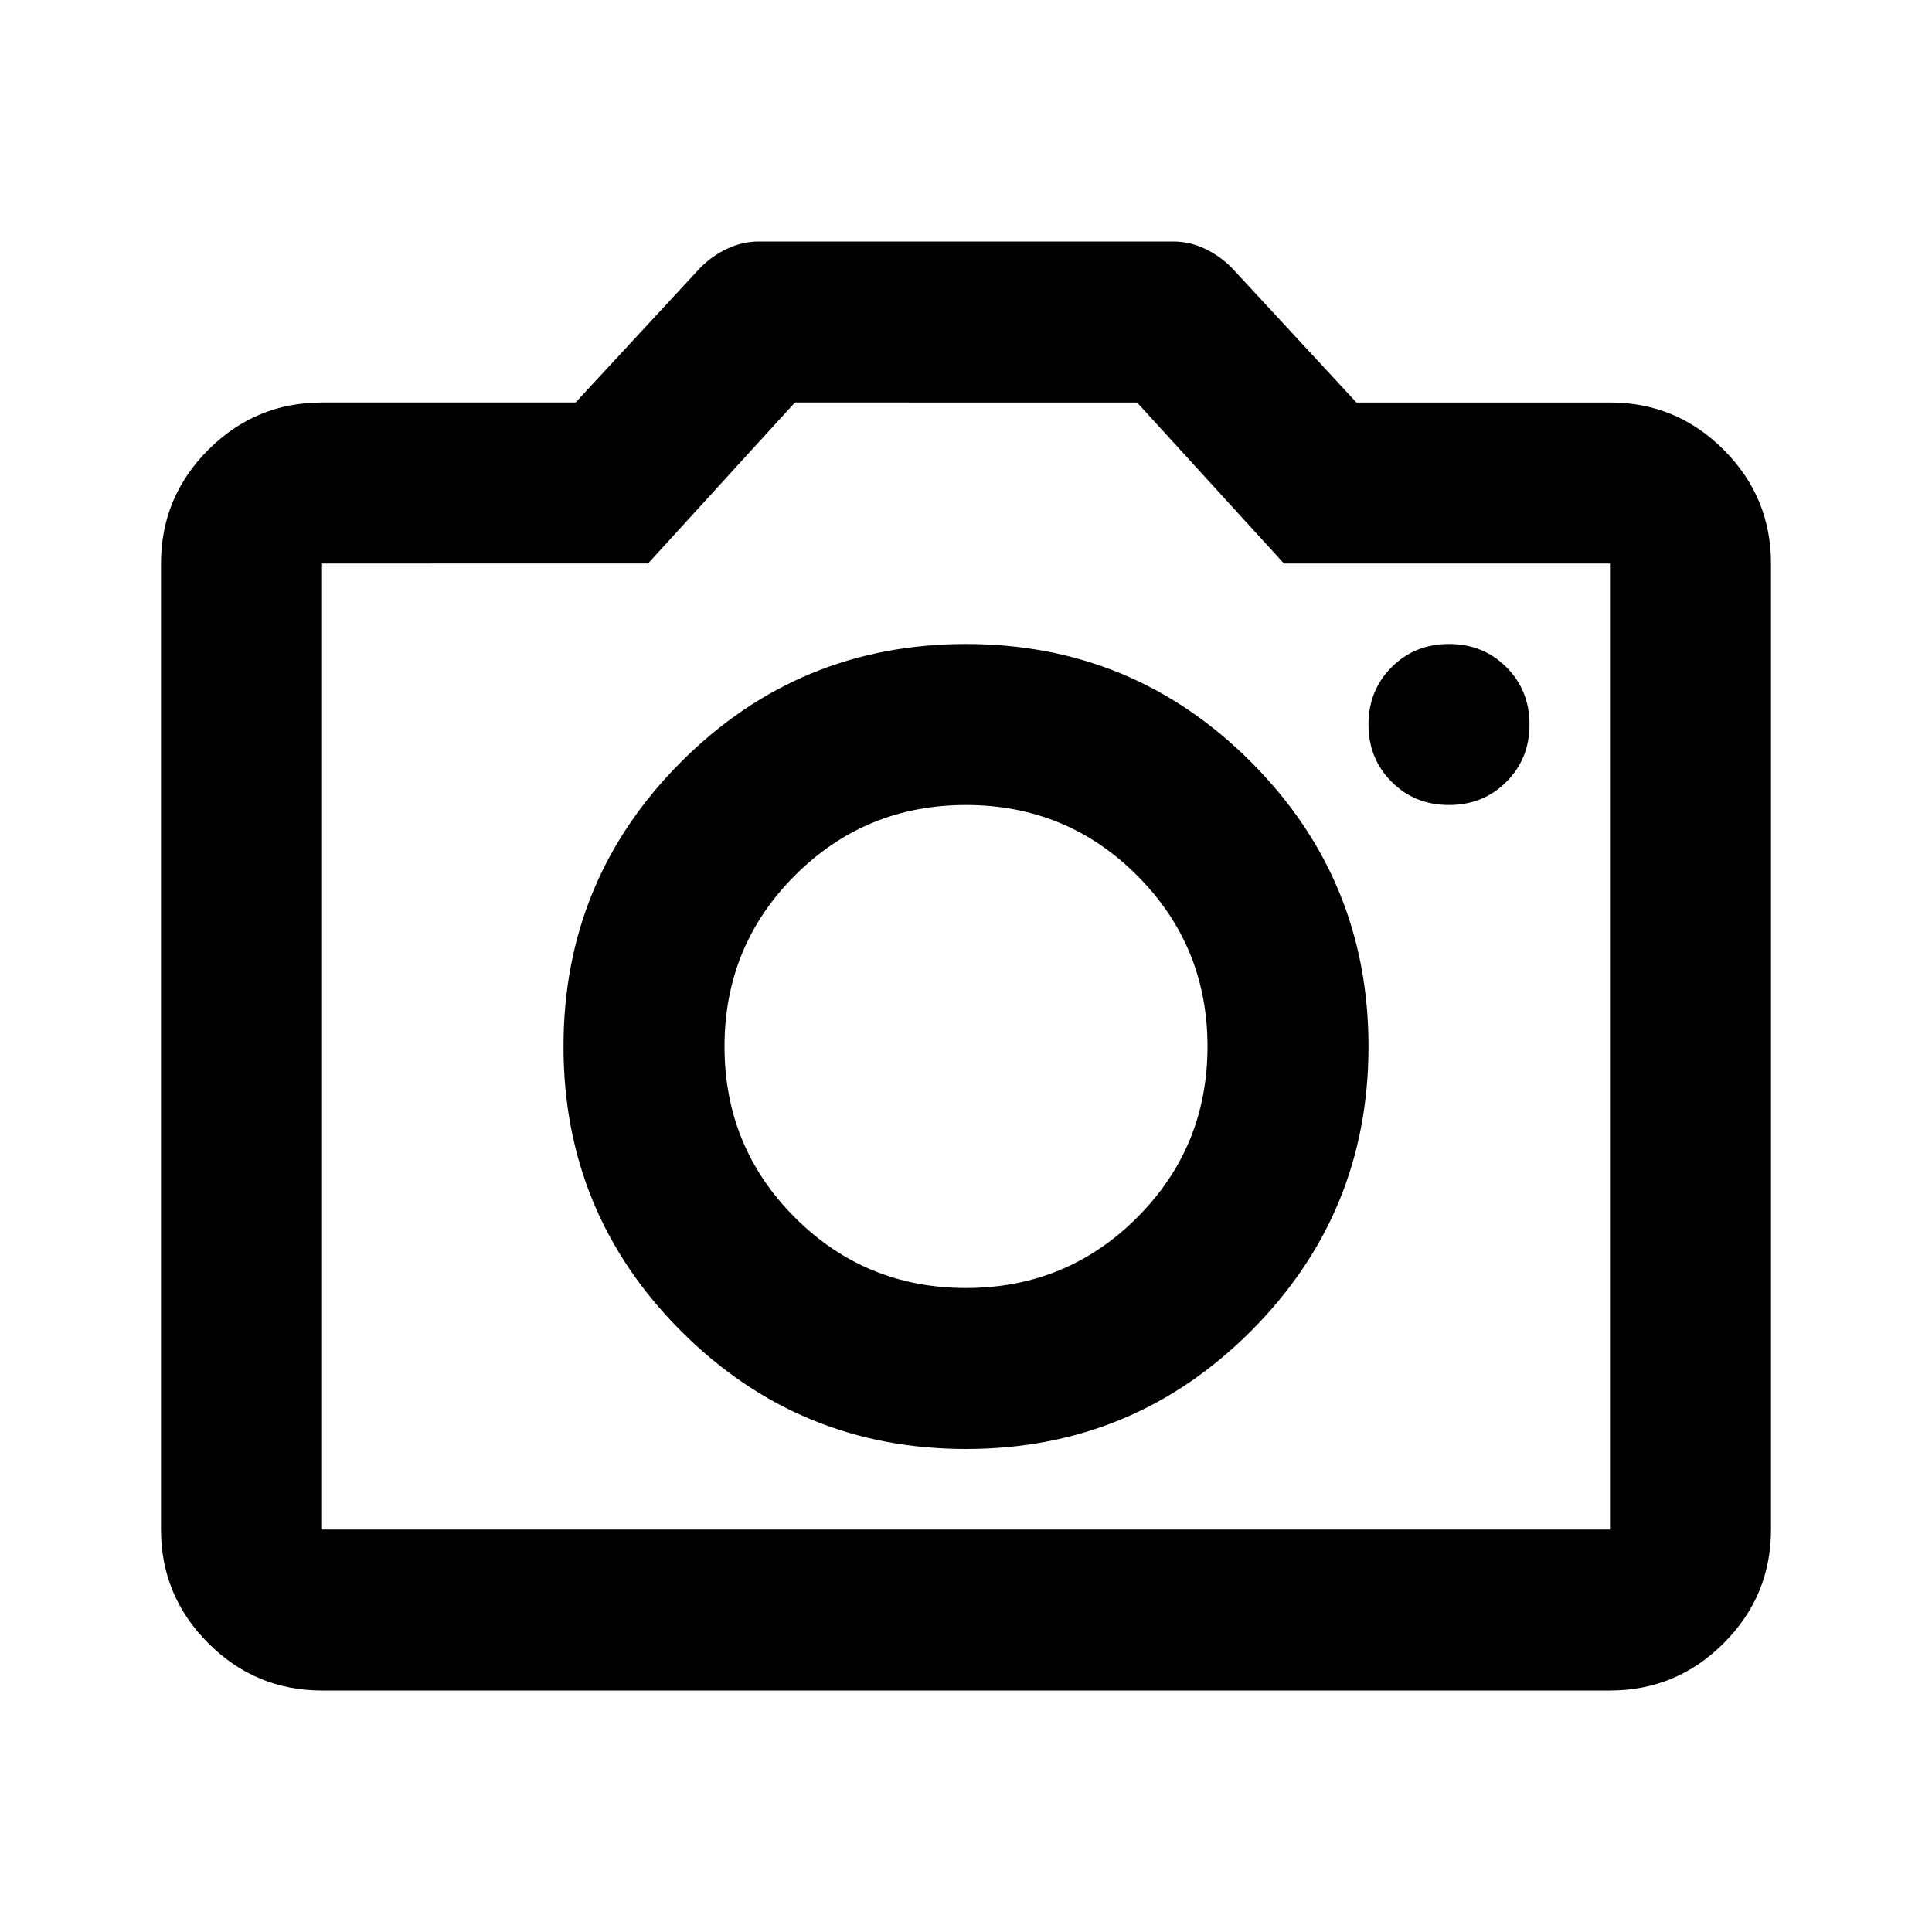 <svg xmlns="http://www.w3.org/2000/svg" height="24" viewBox="0 -960 960 960" width="24"><path d="M160-120q-33 0-56.5-23.5T80-200v-480q0-33 23.5-56.5T160-760h126l62-67q6-6 13.5-9.5T377-840h206q8 0 15.5 3.5T612-827l62 67h126q33 0 56.5 23.5T880-680v480q0 33-23.5 56.5T800-120H160Zm0-80h640v-480H638l-73-80H395l-73 80H160v480Zm320-40q83 0 141.5-58.5T680-440q0-83-58.5-141.5T480-640q-83 0-141.5 58.5T280-440q0 83 58.5 141.5T480-240Zm0-80q-50 0-85-35t-35-85q0-50 35-85t85-35q50 0 85 35t35 85q0 50-35 85t-85 35Zm240-240q17 0 28.5-11.5T760-600q0-17-11.5-28.5T720-640q-17 0-28.5 11.5T680-600q0 17 11.5 28.5T720-560ZM480-440Z"/></svg>